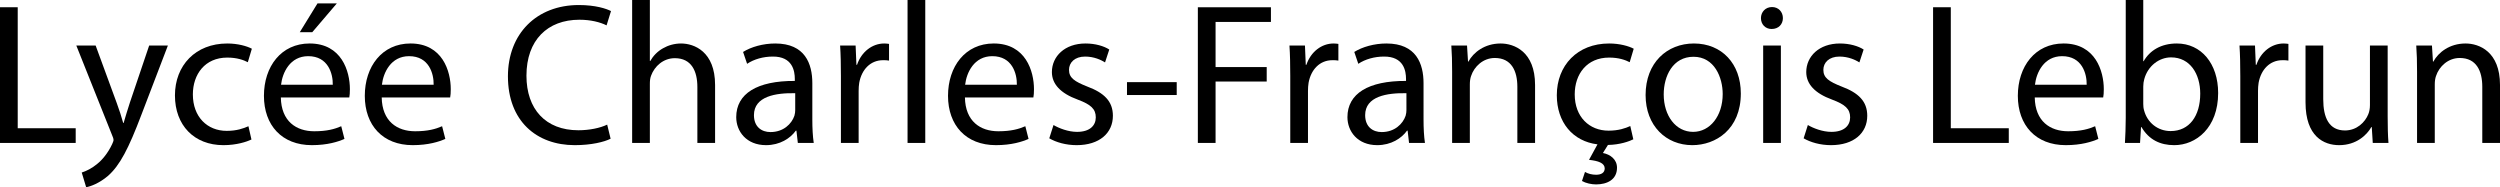 <?xml version="1.0" encoding="utf-8"?>
<!-- Generator: Adobe Illustrator 23.0.2, SVG Export Plug-In . SVG Version: 6.00 Build 0)  -->
<svg version="1.1" id="Calque_1" xmlns="http://www.w3.org/2000/svg" xmlns:xlink="http://www.w3.org/1999/xlink" x="0px" y="0px"
	 viewBox="0 0 3204.593 240" style="enable-background:new 0 0 3204.593 240;" xml:space="preserve">
<path d="M0,9.289h22.71v155.096h74.323v18.839H0V9.289z"/>
<path d="M122.579,58.324l27.096,73.804c3.098,8.258,6.194,18.065,8.258,25.549h0.516  c2.323-7.484,4.903-17.034,8.001-26.063l24.774-73.29h24l-34.064,89.031  c-16.259,42.836-27.356,64.516-42.839,78.191  C126.965,235.097,116.127,238.969,110.449,240l-5.678-18.839  c5.678-1.806,13.162-5.421,19.873-11.099c6.194-4.9,13.677-13.675,19.096-25.288  c1.031-2.323,1.806-4.129,1.806-5.421c0-1.288-0.516-3.094-1.806-5.935  L97.805,58.324H122.579z"/>
<path d="M322.319,178.839c-5.935,2.837-19.096,7.223-35.871,7.223  c-37.677,0-62.193-25.549-62.193-63.741c0-38.448,26.321-66.577,67.096-66.577  c13.42,0,25.29,3.355,31.485,6.709l-5.162,17.291  c-5.419-2.841-13.936-5.935-26.323-5.935c-28.645,0-44.129,21.416-44.129,47.223  c0,28.903,18.581,46.708,43.355,46.708c12.905,0,21.42-3.094,27.872-5.935  L322.319,178.839z"/>
<path d="M359.996,124.901c0.516,30.713,19.871,43.357,42.839,43.357  c16.257,0,26.323-2.841,34.581-6.452l4.129,16.259  c-8.001,3.612-21.935,7.998-41.806,7.998c-38.453,0-61.42-25.549-61.42-63.224  c0-37.677,22.192-67.094,58.581-67.094c41.032,0,51.613,35.613,51.613,58.579  c0,4.643-0.259,7.998-0.774,10.578H359.996z M426.576,108.645  c0.259-14.195-5.935-36.646-31.483-36.646c-23.225,0-33.032,20.906-34.838,36.646H426.576  z M431.738,4.386l-31.483,36.904h-16l22.71-36.904H431.738z"/>
<path d="M489.284,124.901c0.516,30.713,19.871,43.357,42.839,43.357  c16.257,0,26.323-2.841,34.581-6.452l4.129,16.259  c-8.001,3.612-21.935,7.998-41.806,7.998c-38.453,0-61.42-25.549-61.42-63.224  c0-37.677,22.192-67.094,58.581-67.094c41.032,0,51.613,35.613,51.613,58.579  c0,4.643-0.259,7.998-0.774,10.578H489.284z M555.865,108.645  c0.259-14.195-5.935-36.646-31.483-36.646c-23.225,0-33.032,20.906-34.838,36.646  H555.865z"/>
<path d="M782.698,177.804c-7.999,4.129-24.774,8.258-45.935,8.258  c-49.033,0-85.677-30.966-85.677-88.253c0-54.712,36.903-91.356,90.839-91.356  c21.418,0,35.354,4.646,41.29,7.741l-5.678,18.325  c-8.258-4.133-20.388-7.227-34.84-7.227c-40.773,0-67.87,26.063-67.87,71.743  c0,42.837,24.516,69.931,66.58,69.931c13.936,0,27.872-2.837,36.904-7.223  L782.698,177.804z"/>
<path d="M810.307,0h22.71v78.195h0.516c3.613-6.452,9.289-12.387,16.257-16.259  c6.709-3.872,14.71-6.192,23.225-6.192c16.775,0,43.614,10.321,43.614,53.158  v74.323h-22.71v-71.743c0-20.126-7.484-36.903-28.903-36.903  c-14.709,0-26.064,10.324-30.452,22.455c-1.29,3.355-1.547,6.709-1.547,10.837  v75.354H810.307V0z"/>
<path d="M1041.271,153.29c0,10.838,0.516,21.42,1.806,29.935h-20.386l-1.806-15.742  h-0.774c-6.968,9.807-20.386,18.579-38.194,18.579  c-25.29,0-38.193-17.805-38.193-35.869c0-30.195,26.839-46.71,75.097-46.449v-2.58  c0-10.067-2.839-28.903-28.388-28.646c-11.871,0-24,3.355-32.774,9.289  l-5.162-15.224c10.323-6.452,25.549-10.838,41.29-10.838  c38.194,0,47.484,26.063,47.484,50.837V153.29z M1019.336,119.483  c-24.774-0.517-52.903,3.872-52.903,28.129c0,14.967,9.807,21.677,21.161,21.677  c16.516,0,27.097-10.321,30.709-20.902c0.774-2.58,1.033-5.16,1.033-7.227  V119.483z"/>
<path d="M1077.915,97.291c0-14.71-0.259-27.354-1.033-38.967h19.871l1.033,24.774  h0.774c5.676-16.777,19.612-27.354,34.838-27.354c2.323,0,4.129,0.257,6.194,0.514  v21.42c-2.323-0.514-4.645-0.514-7.742-0.514  c-15.999,0-27.354,11.87-30.452,28.903c-0.516,3.092-0.773,6.964-0.773,10.576  v66.582h-22.71V97.291z"/>
<path d="M1163.333,0h22.71v183.225h-22.71V0z"/>
<path d="M1236.878,124.901c0.517,30.713,19.871,43.357,42.839,43.357  c16.257,0,26.323-2.841,34.581-6.452l4.129,16.259  c-8.001,3.612-21.935,7.998-41.808,7.998c-38.451,0-61.418-25.549-61.418-63.224  c0-37.677,22.194-67.094,58.581-67.094c41.032,0,51.613,35.613,51.613,58.579  c0,4.643-0.259,7.998-0.774,10.578H1236.878z M1303.46,108.645  c0.257-14.195-5.937-36.646-31.485-36.646c-23.225,0-33.032,20.906-34.838,36.646  H1303.46z"/>
<path d="M1350.425,160.256c6.968,4.129,18.839,8.776,30.193,8.776  c16.259,0,24-8.001,24-18.582c0-10.838-6.451-16.516-22.967-22.708  c-22.71-8.258-33.291-20.386-33.291-35.354c0-20.128,16.516-36.644,43.098-36.644  c12.644,0,23.741,3.355,30.45,7.741l-5.419,16.516  c-4.903-3.098-13.936-7.484-25.549-7.484c-13.418,0-20.645,7.741-20.645,17.034  c0,10.321,7.227,14.967,23.484,21.414c21.42,8.001,32.774,18.839,32.774,37.422  c0,22.194-17.289,37.675-46.451,37.675c-13.677,0-26.323-3.612-35.097-8.772  L1350.425,160.256z"/>
<path d="M1508.358,105.292v16.514h-63.741v-16.514H1508.358z"/>
<path d="M1535.452,9.289h93.678v18.839h-70.968v57.807h65.547v18.582h-65.547v78.707  h-22.71V9.289z"/>
<path d="M1653.907,97.291c0-14.71-0.26-27.354-1.035-38.967h19.871l1.035,24.774  h0.774c5.674-16.777,19.61-27.354,34.838-27.354c2.323,0,4.129,0.257,6.192,0.514  v21.42c-2.323-0.514-4.643-0.514-7.741-0.514  c-15.999,0-27.354,11.87-30.452,28.903c-0.517,3.092-0.774,6.964-0.774,10.576  v66.582h-22.708V97.291z"/>
<path d="M1824.747,153.29c0,10.838,0.514,21.42,1.806,29.935h-20.388l-1.806-15.742  h-0.774c-6.966,9.807-20.385,18.579-38.193,18.579  c-25.292,0-38.193-17.805-38.193-35.869c0-30.195,26.837-46.71,75.097-46.449v-2.58  c0-10.067-2.841-28.903-28.389-28.646c-11.87,0-24,3.355-32.772,9.289  l-5.164-15.224c10.324-6.452,25.549-10.838,41.29-10.838  c38.196,0,47.486,26.063,47.486,50.837V153.29z M1802.81,119.483  c-24.774-0.517-52.903,3.872-52.903,28.129c0,14.967,9.807,21.677,21.163,21.677  c16.516,0,27.097-10.321,30.709-20.902c0.774-2.58,1.031-5.16,1.031-7.227  V119.483z"/>
<path d="M1861.391,92.131c0-13.162-0.26-23.486-1.035-33.807h20.131l1.288,20.645h0.517  c6.192-11.613,20.645-23.225,41.29-23.225c17.291,0,44.128,10.321,44.128,53.158  v74.323h-22.708v-71.999c0-20.13-7.484-36.903-28.903-36.903  c-14.71,0-26.323,10.581-30.452,23.225c-1.031,2.841-1.549,6.709-1.549,10.58  v75.097h-22.708V92.131z"/>
<path d="M2093.645,178.578c-5.16,2.584-17.03,6.97-32.515,7.227l-6.452,10.324  c9.55,1.806,18.065,8.258,18.065,18.836c0,15.485-12.905,21.42-26.837,21.42  c-5.938,0-13.161-1.549-18.065-4.386l3.869-11.613  c3.872,2.323,9.032,3.612,14.196,3.612c5.935,0,11.095-2.063,11.095-8.258  c-0.257-6.709-8.001-9.546-20.128-10.838l10.838-19.871  c-31.744-3.869-52.129-28.386-52.129-62.967c0-38.191,26.323-66.32,67.096-66.32  c13.418,0,25.292,3.355,31.483,6.709l-5.16,17.291  c-5.421-2.841-13.936-5.935-26.323-5.935c-28.646,0-44.131,21.159-44.131,47.223  c0,28.643,18.582,46.451,43.357,46.451c12.905,0,21.677-3.098,27.872-5.935  L2093.645,178.578z"/>
<path d="M2231.448,119.74c0,46.194-32.258,66.322-62.192,66.322  c-33.546,0-59.869-24.774-59.869-64.255c0-41.549,27.611-66.063,61.936-66.063  C2207.192,55.744,2231.448,81.806,2231.448,119.74z M2132.612,121.032  c0,27.354,15.485,48,37.675,48c21.68,0,37.936-20.388,37.936-48.517  c0-21.161-10.578-47.741-37.418-47.741  C2144.225,72.774,2132.612,97.548,2132.612,121.032z"/>
<path d="M2285.383,23.225c0,7.744-5.417,13.936-14.45,13.936  c-8.258,0-13.679-6.192-13.679-13.936c0-7.741,5.678-14.193,14.193-14.193  C2279.705,9.032,2285.383,15.228,2285.383,23.225z M2260.095,183.225V58.324h22.708  V183.225H2260.095z"/>
<path d="M2317.38,160.256c6.97,4.129,18.84,8.776,30.195,8.776  c16.259,0,24-8.001,24-18.582c0-10.838-6.452-16.516-22.969-22.708  c-22.708-8.258-33.289-20.386-33.289-35.354c0-20.128,16.516-36.644,43.096-36.644  c12.644,0,23.743,3.355,30.452,7.741l-5.421,16.516  c-4.903-3.098-13.936-7.484-25.549-7.484c-13.418,0-20.645,7.741-20.645,17.034  c0,10.321,7.227,14.967,23.486,21.414c21.42,8.001,32.775,18.839,32.775,37.422  c0,22.194-17.291,37.675-46.454,37.675c-13.675,0-26.323-3.612-35.095-8.772  L2317.38,160.256z"/>
<path d="M2477.892,9.289h22.711v155.096h74.323v18.839h-97.034V9.289z"/>
<path d="M2608.212,124.901c0.518,30.713,19.871,43.357,42.839,43.357  c16.259,0,26.323-2.841,34.581-6.452l4.129,16.259  c-8.001,3.612-21.934,7.998-41.804,7.998c-38.453,0-61.422-25.549-61.422-63.224  c0-37.677,22.194-67.094,58.581-67.094c41.033,0,51.615,35.613,51.615,58.579  c0,4.643-0.257,7.998-0.774,10.578H2608.212z M2674.794,108.645  c0.257-14.195-5.935-36.646-31.484-36.646c-23.225,0-33.032,20.906-34.838,36.646  H2674.794z"/>
<path d="M2724.856,0h22.451v78.452h0.517c7.998-13.936,22.451-22.708,42.579-22.708  c31.226,0,52.903,25.806,52.903,63.479c0,44.649-28.386,66.839-56.258,66.839  c-18.065,0-32.515-6.966-42.065-23.225h-0.514l-1.292,20.388h-19.353  c0.514-8.515,1.031-21.163,1.031-32.258V0z M2747.308,133.159  c0,2.841,0.257,5.678,1.031,8.258c4.129,15.742,17.551,26.584,34.067,26.584  c24,0,37.932-19.357,37.932-48.003c0-25.029-12.901-46.449-37.418-46.449  c-15.224,0-29.677,10.838-34.321,27.872c-0.774,2.837-1.292,5.935-1.292,9.545  V133.159z"/>
<path d="M2871.693,97.291c0-14.71-0.257-27.354-1.031-38.967h19.871l1.031,24.774h0.774  c5.678-16.777,19.614-27.354,34.838-27.354c2.323,0,4.129,0.257,6.192,0.514  v21.42c-2.32-0.514-4.643-0.514-7.74-0.514  c-15.999,0-27.354,11.87-30.452,28.903c-0.514,3.092-0.774,6.964-0.774,10.576  v66.582h-22.708V97.291z"/>
<path d="M3060.594,148.901c0,13.162,0.26,24.517,1.035,34.324h-20.131l-1.289-20.388  h-0.517c-5.678,10.067-19.096,23.225-41.29,23.225  c-19.614,0-43.096-11.095-43.096-54.709V58.324h22.708v68.9  c0,23.743,7.484,40.002,27.872,40.002c15.228,0,25.805-10.581,29.935-20.906  c1.292-3.094,2.066-7.223,2.066-11.613V58.324h22.708V148.901z"/>
<path d="M3098.269,92.131c0-13.162-0.26-23.486-1.031-33.807h20.128l1.292,20.645h0.514  c6.195-11.613,20.645-23.225,41.29-23.225c17.291,0,44.131,10.321,44.131,53.158  v74.323h-22.711v-71.999c0-20.13-7.484-36.903-28.903-36.903  c-14.71,0-26.323,10.581-30.452,23.225c-1.031,2.841-1.549,6.709-1.549,10.58v75.097  h-22.708V92.131z"/>
</svg>
